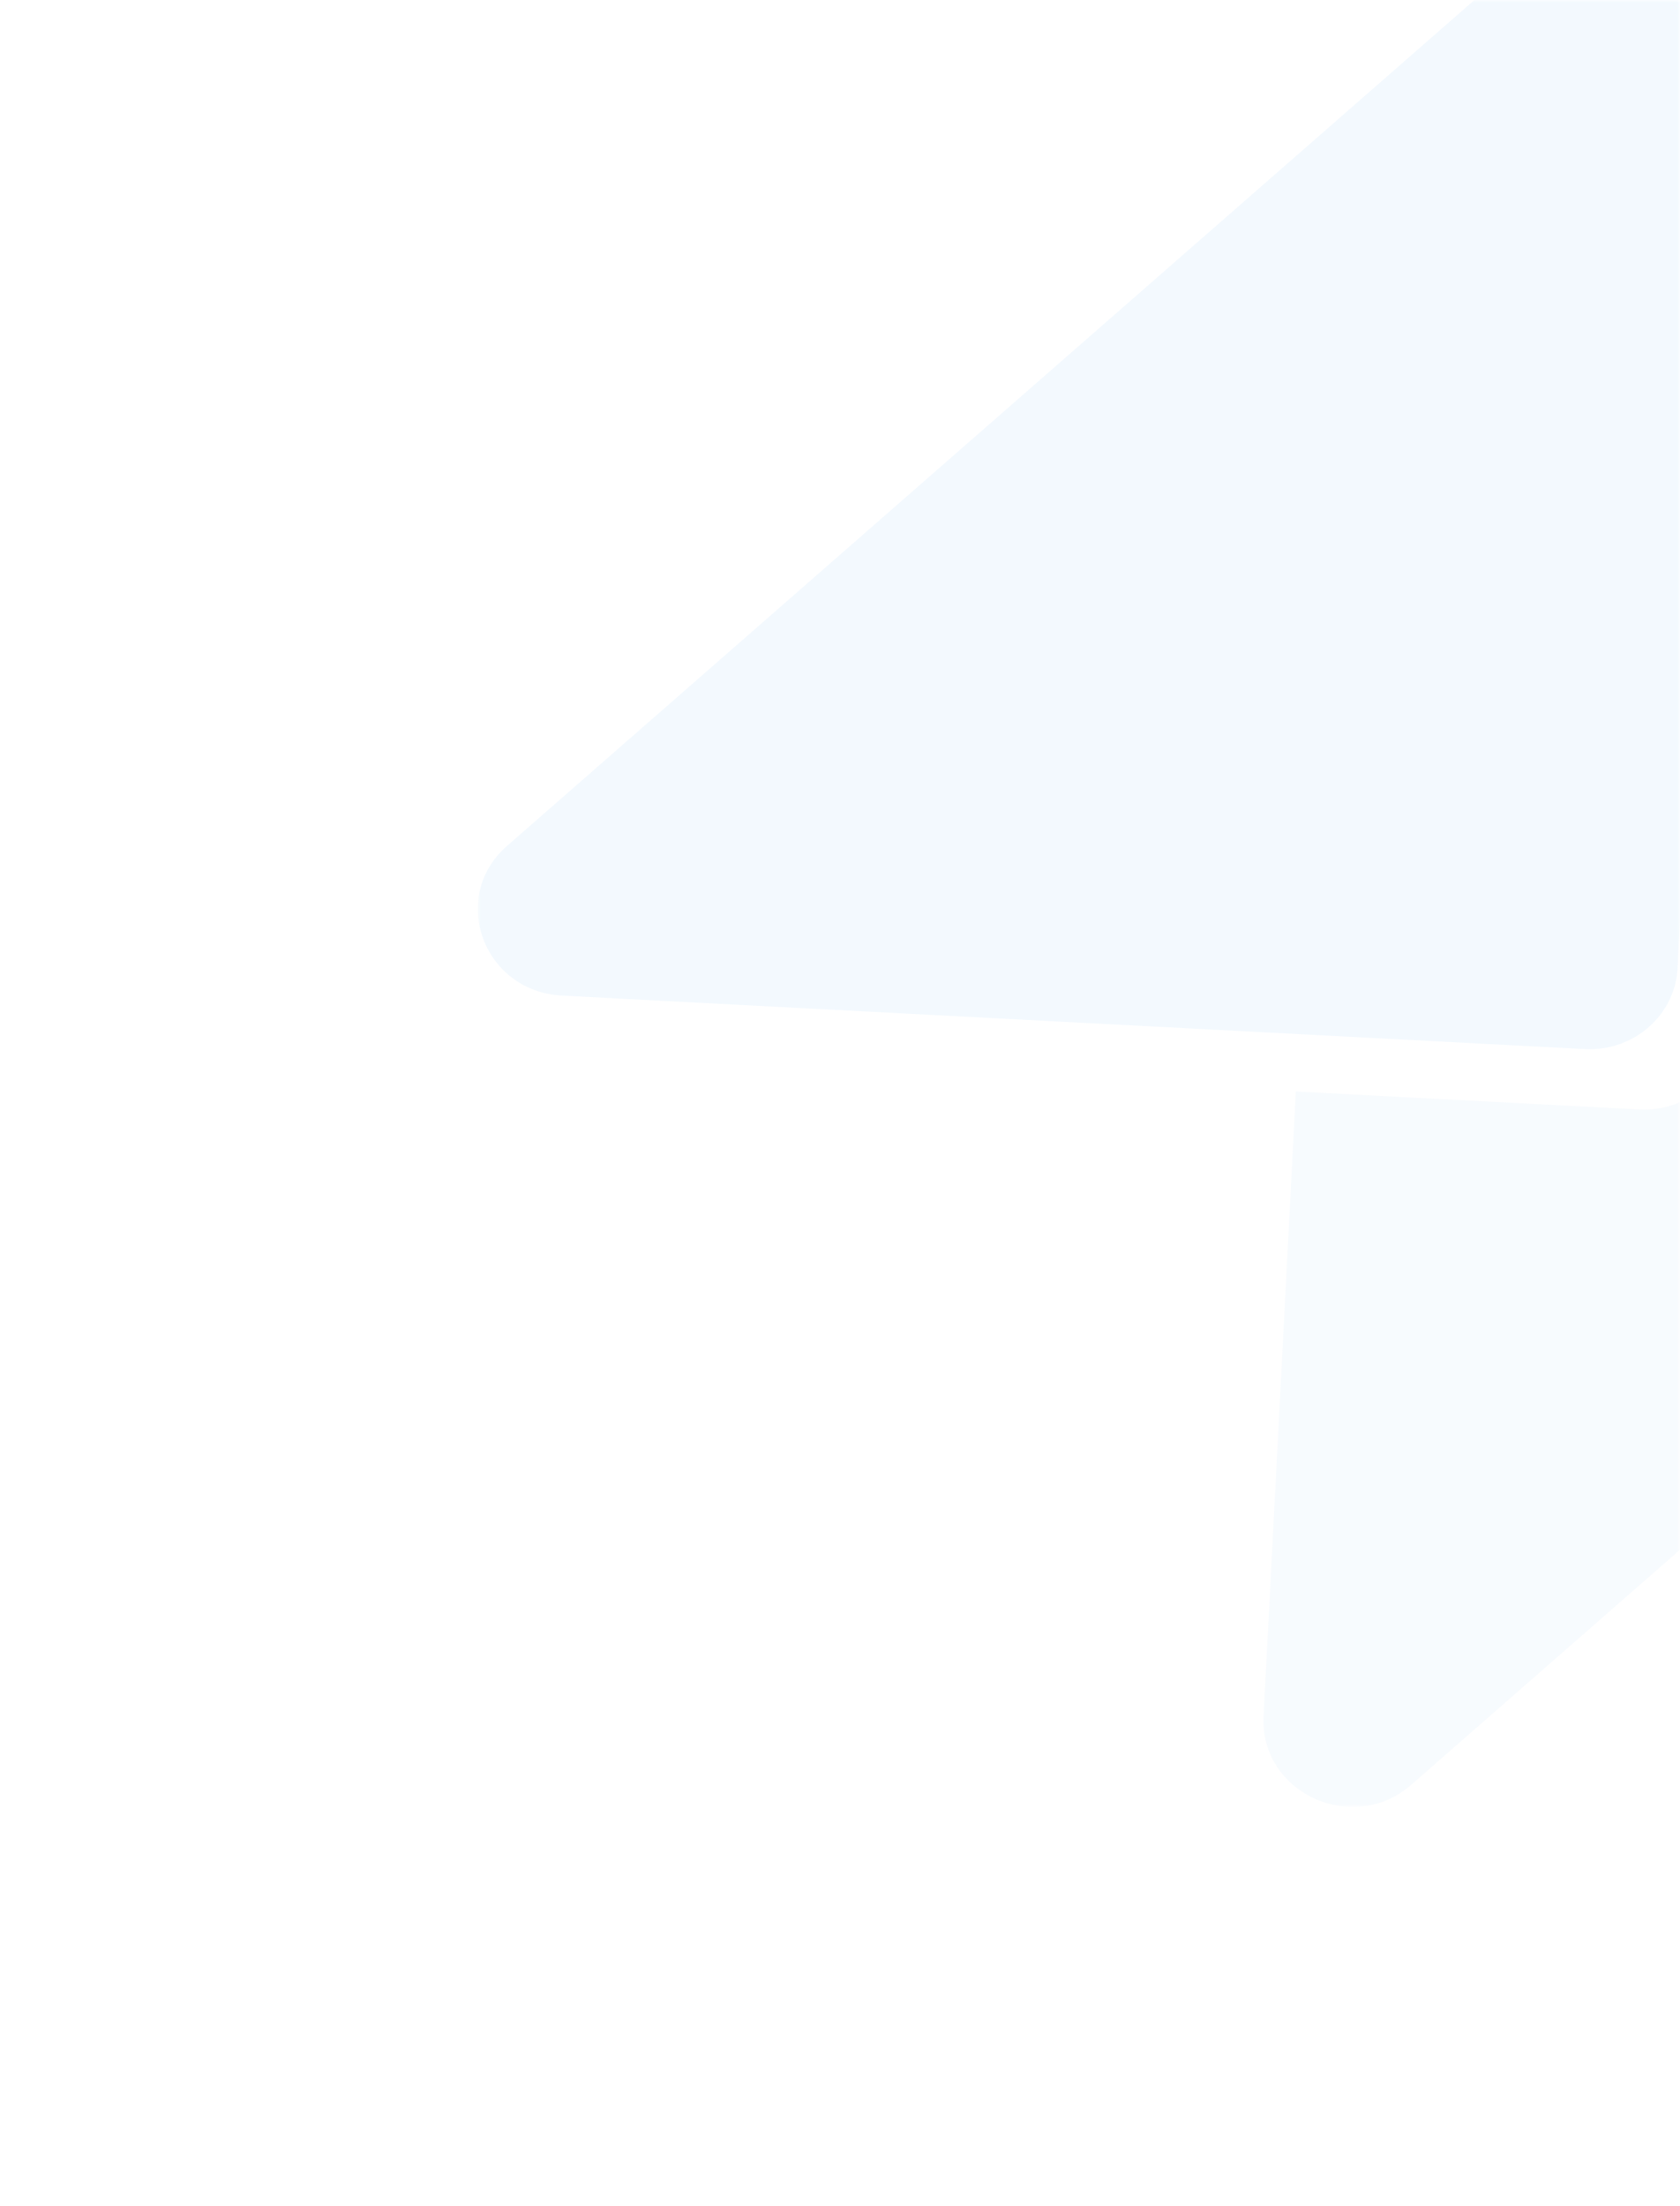 <svg width="320" height="420" fill="none" xmlns="http://www.w3.org/2000/svg"><mask id="a" style="mask-type:alpha" maskUnits="userSpaceOnUse" x="91" y="0" width="229" height="344"><path fill="#D9D9D9" d="M91 0h229v344H91z"/></mask><g opacity=".05" mask="url(#a)"><path fill-rule="evenodd" clip-rule="evenodd" d="m329.322-4.732-9.773 189.005c-.467 9.017-8.38 15.933-17.675 15.447l-194.84-10.184c-14.993-.784-21.593-18.763-10.46-28.493l204.614-178.82c11.134-9.732 28.887-1.5 28.134 13.045Z" fill="#0083ED"/><path d="m246.829 207.793-6.151 118.939c-.752 14.544 17.001 22.777 28.132 13.046l204.613-178.821c11.137-9.73 4.537-27.709-10.457-28.493l-129.401-6.763-3.623 70.066c-.467 9.017-8.38 15.933-17.675 15.447l-65.438-3.421Z" fill="#5DA3E5"/></g></svg>